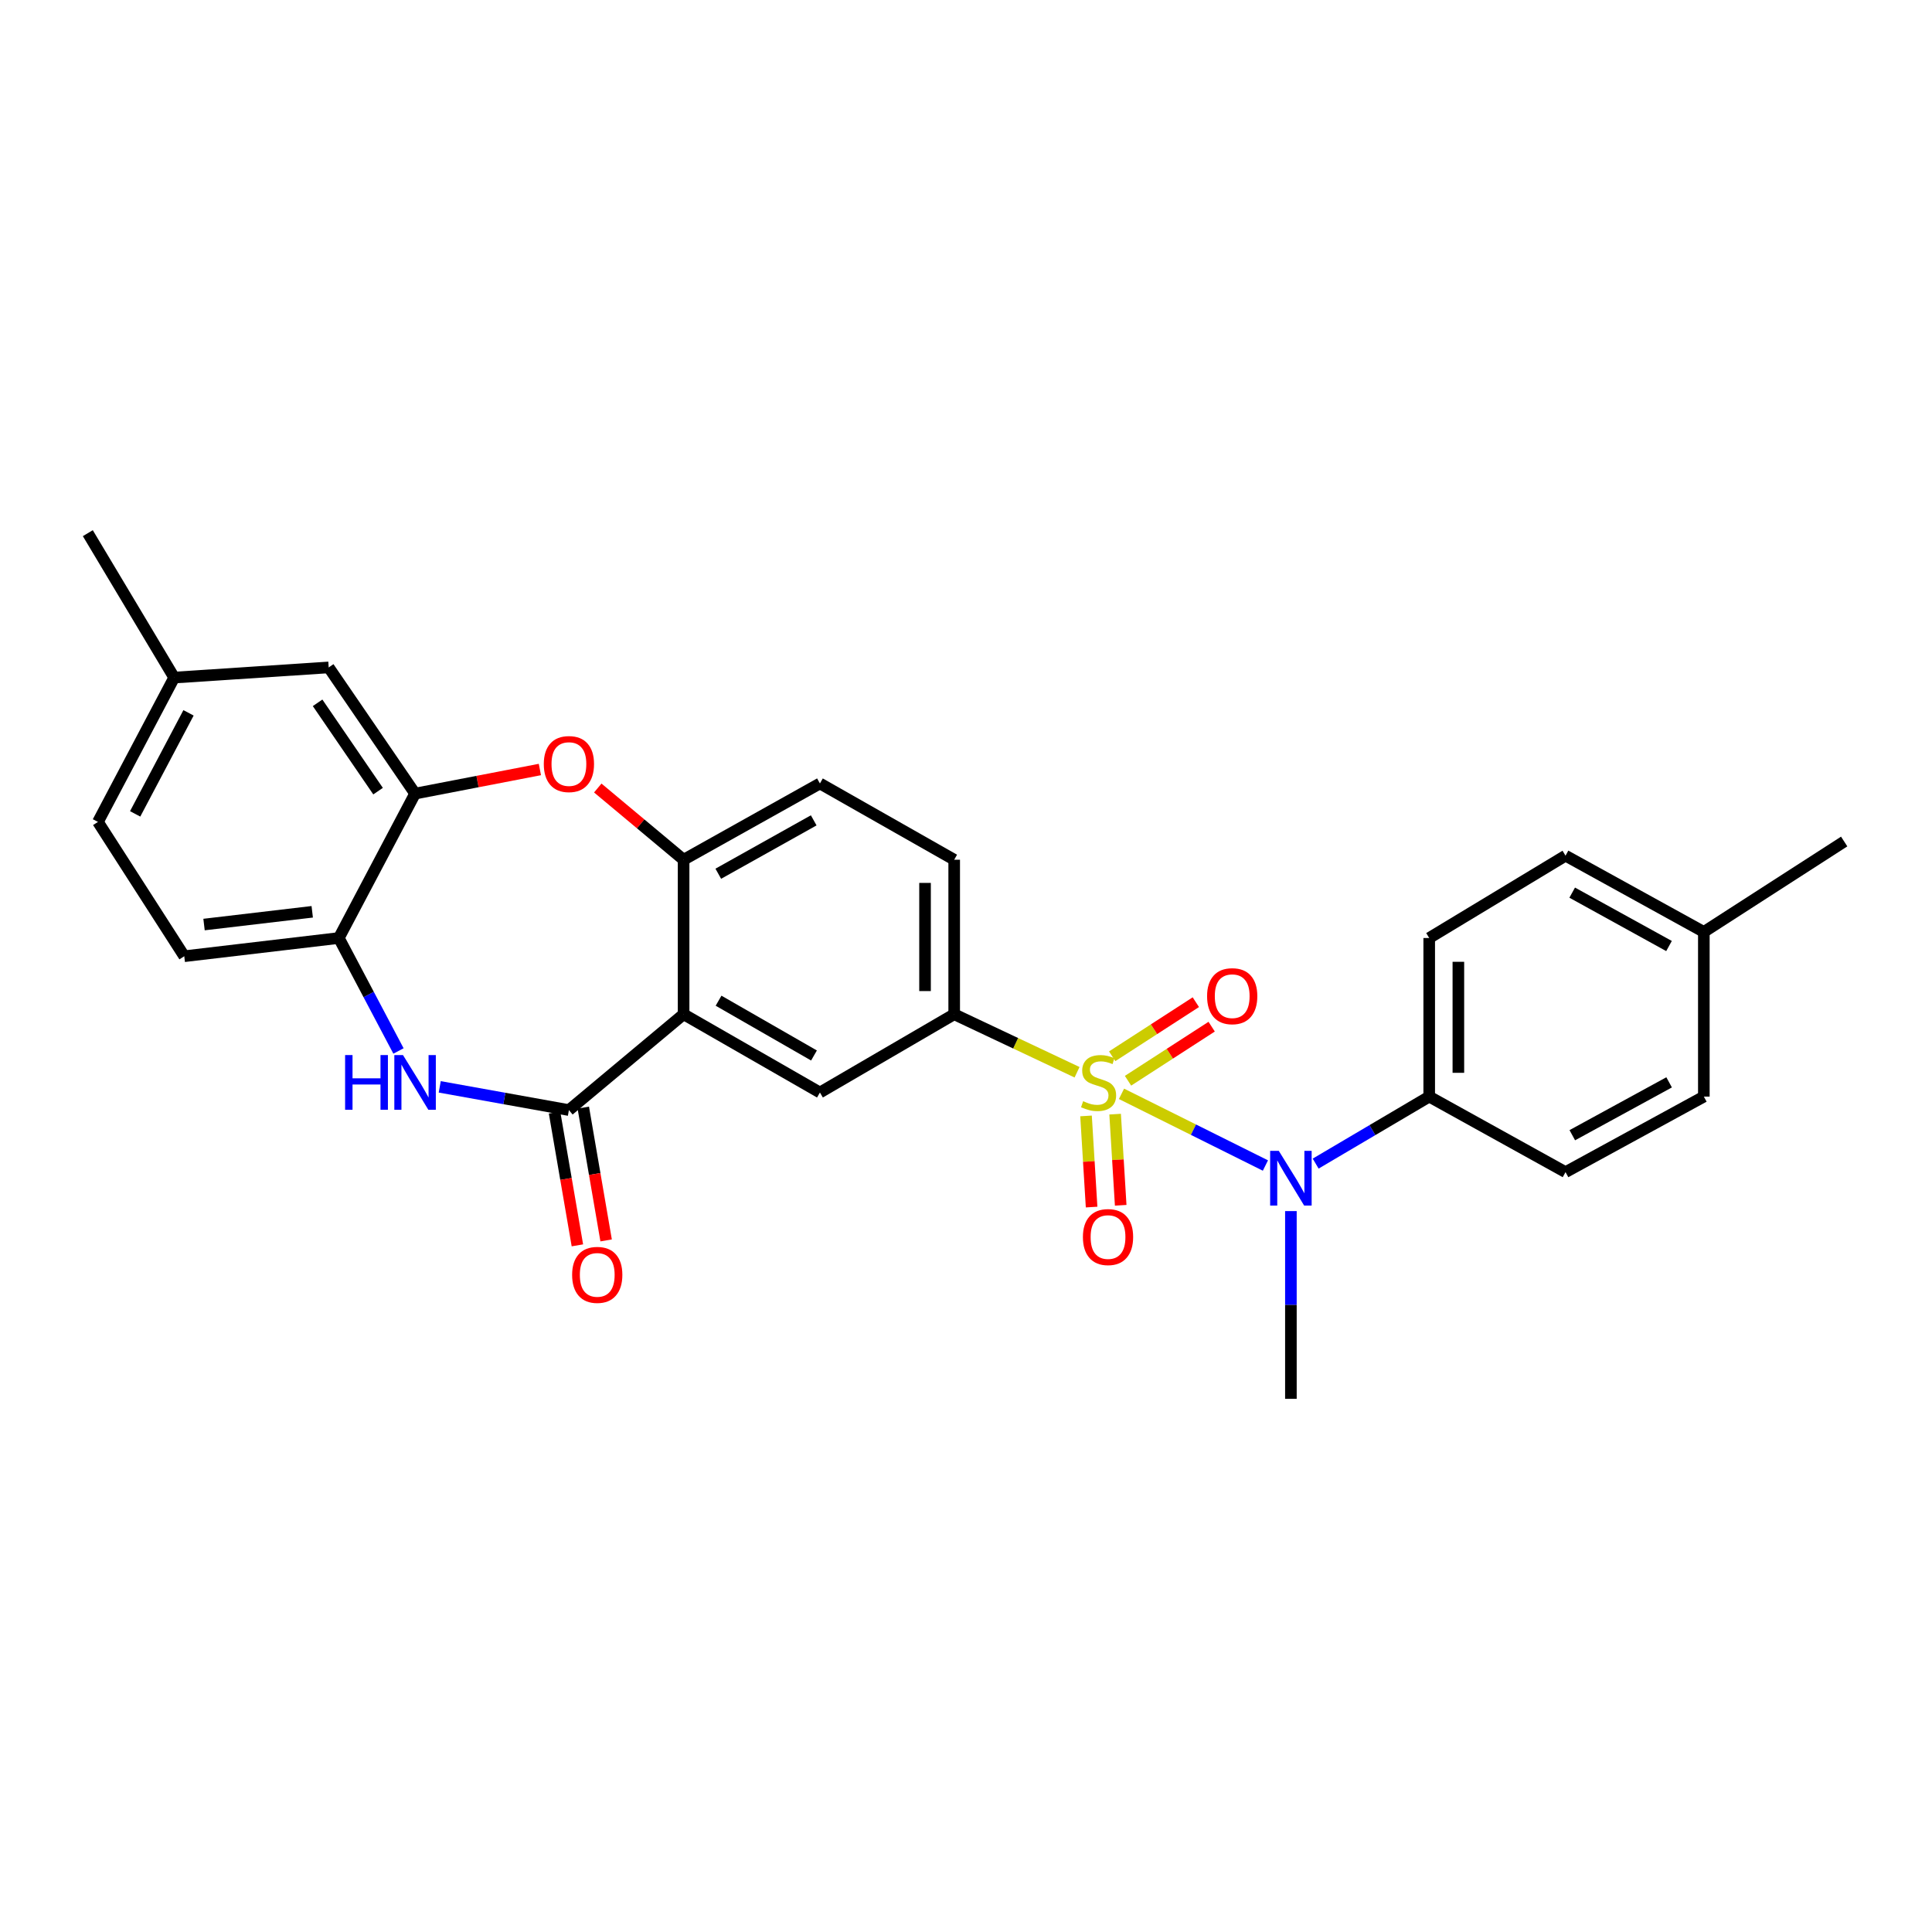 <?xml version='1.0' encoding='iso-8859-1'?>
<svg version='1.1' baseProfile='full'
              xmlns='http://www.w3.org/2000/svg'
                      xmlns:rdkit='http://www.rdkit.org/xml'
                      xmlns:xlink='http://www.w3.org/1999/xlink'
                  xml:space='preserve'
width='1000px' height='1000px' viewBox='0 0 1000 1000'>
<!-- END OF HEADER -->
<rect style='opacity:1.0;fill:#FFFFFF;stroke:none' width='1000' height='1000' x='0' y='0'> </rect>
<path class='bond-3' d='M 580.485,566.167 L 617.732,584.721' style='fill:none;fill-rule:evenodd;stroke:#CCCC00;stroke-width:6px;stroke-linecap:butt;stroke-linejoin:miter;stroke-opacity:1' />
<path class='bond-3' d='M 617.732,584.721 L 654.978,603.275' style='fill:none;fill-rule:evenodd;stroke:#0000FF;stroke-width:6px;stroke-linecap:butt;stroke-linejoin:miter;stroke-opacity:1' />
<path class='bond-4' d='M 557.479,554.996 L 525.684,539.985' style='fill:none;fill-rule:evenodd;stroke:#CCCC00;stroke-width:6px;stroke-linecap:butt;stroke-linejoin:miter;stroke-opacity:1' />
<path class='bond-4' d='M 525.684,539.985 L 493.889,524.974' style='fill:none;fill-rule:evenodd;stroke:#000000;stroke-width:6px;stroke-linecap:butt;stroke-linejoin:miter;stroke-opacity:1' />
<path class='bond-10' d='M 562.126,577.601 L 563.568,601.19' style='fill:none;fill-rule:evenodd;stroke:#CCCC00;stroke-width:6px;stroke-linecap:butt;stroke-linejoin:miter;stroke-opacity:1' />
<path class='bond-10' d='M 563.568,601.19 L 565.01,624.778' style='fill:none;fill-rule:evenodd;stroke:#FF0000;stroke-width:6px;stroke-linecap:butt;stroke-linejoin:miter;stroke-opacity:1' />
<path class='bond-10' d='M 577.188,576.681 L 578.629,600.269' style='fill:none;fill-rule:evenodd;stroke:#CCCC00;stroke-width:6px;stroke-linecap:butt;stroke-linejoin:miter;stroke-opacity:1' />
<path class='bond-10' d='M 578.629,600.269 L 580.071,623.857' style='fill:none;fill-rule:evenodd;stroke:#FF0000;stroke-width:6px;stroke-linecap:butt;stroke-linejoin:miter;stroke-opacity:1' />
<path class='bond-11' d='M 583.86,559.393 L 605.508,545.396' style='fill:none;fill-rule:evenodd;stroke:#CCCC00;stroke-width:6px;stroke-linecap:butt;stroke-linejoin:miter;stroke-opacity:1' />
<path class='bond-11' d='M 605.508,545.396 L 627.155,531.4' style='fill:none;fill-rule:evenodd;stroke:#FF0000;stroke-width:6px;stroke-linecap:butt;stroke-linejoin:miter;stroke-opacity:1' />
<path class='bond-11' d='M 575.667,546.721 L 597.315,532.725' style='fill:none;fill-rule:evenodd;stroke:#CCCC00;stroke-width:6px;stroke-linecap:butt;stroke-linejoin:miter;stroke-opacity:1' />
<path class='bond-11' d='M 597.315,532.725 L 618.962,518.728' style='fill:none;fill-rule:evenodd;stroke:#FF0000;stroke-width:6px;stroke-linecap:butt;stroke-linejoin:miter;stroke-opacity:1' />
<path class='bond-0' d='M 353.831,524.974 L 424.392,565.481' style='fill:none;fill-rule:evenodd;stroke:#000000;stroke-width:6px;stroke-linecap:butt;stroke-linejoin:miter;stroke-opacity:1' />
<path class='bond-0' d='M 371.927,517.963 L 421.32,546.318' style='fill:none;fill-rule:evenodd;stroke:#000000;stroke-width:6px;stroke-linecap:butt;stroke-linejoin:miter;stroke-opacity:1' />
<path class='bond-1' d='M 353.831,524.974 L 294.469,574.577' style='fill:none;fill-rule:evenodd;stroke:#000000;stroke-width:6px;stroke-linecap:butt;stroke-linejoin:miter;stroke-opacity:1' />
<path class='bond-28' d='M 353.831,524.974 L 353.831,444.998' style='fill:none;fill-rule:evenodd;stroke:#000000;stroke-width:6px;stroke-linecap:butt;stroke-linejoin:miter;stroke-opacity:1' />
<path class='bond-2' d='M 294.469,574.577 L 261.039,568.565' style='fill:none;fill-rule:evenodd;stroke:#000000;stroke-width:6px;stroke-linecap:butt;stroke-linejoin:miter;stroke-opacity:1' />
<path class='bond-2' d='M 261.039,568.565 L 227.608,562.553' style='fill:none;fill-rule:evenodd;stroke:#0000FF;stroke-width:6px;stroke-linecap:butt;stroke-linejoin:miter;stroke-opacity:1' />
<path class='bond-13' d='M 287.033,575.856 L 292.947,610.223' style='fill:none;fill-rule:evenodd;stroke:#000000;stroke-width:6px;stroke-linecap:butt;stroke-linejoin:miter;stroke-opacity:1' />
<path class='bond-13' d='M 292.947,610.223 L 298.86,644.59' style='fill:none;fill-rule:evenodd;stroke:#FF0000;stroke-width:6px;stroke-linecap:butt;stroke-linejoin:miter;stroke-opacity:1' />
<path class='bond-13' d='M 301.905,573.298 L 307.818,607.664' style='fill:none;fill-rule:evenodd;stroke:#000000;stroke-width:6px;stroke-linecap:butt;stroke-linejoin:miter;stroke-opacity:1' />
<path class='bond-13' d='M 307.818,607.664 L 313.731,642.031' style='fill:none;fill-rule:evenodd;stroke:#FF0000;stroke-width:6px;stroke-linecap:butt;stroke-linejoin:miter;stroke-opacity:1' />
<path class='bond-9' d='M 206.253,543.985 L 190.815,514.75' style='fill:none;fill-rule:evenodd;stroke:#0000FF;stroke-width:6px;stroke-linecap:butt;stroke-linejoin:miter;stroke-opacity:1' />
<path class='bond-9' d='M 190.815,514.75 L 175.377,485.514' style='fill:none;fill-rule:evenodd;stroke:#000000;stroke-width:6px;stroke-linecap:butt;stroke-linejoin:miter;stroke-opacity:1' />
<path class='bond-12' d='M 680.985,602.282 L 710.372,584.942' style='fill:none;fill-rule:evenodd;stroke:#0000FF;stroke-width:6px;stroke-linecap:butt;stroke-linejoin:miter;stroke-opacity:1' />
<path class='bond-12' d='M 710.372,584.942 L 739.76,567.602' style='fill:none;fill-rule:evenodd;stroke:#000000;stroke-width:6px;stroke-linecap:butt;stroke-linejoin:miter;stroke-opacity:1' />
<path class='bond-25' d='M 668.167,626.86 L 668.167,675.446' style='fill:none;fill-rule:evenodd;stroke:#0000FF;stroke-width:6px;stroke-linecap:butt;stroke-linejoin:miter;stroke-opacity:1' />
<path class='bond-25' d='M 668.167,675.446 L 668.167,724.033' style='fill:none;fill-rule:evenodd;stroke:#000000;stroke-width:6px;stroke-linecap:butt;stroke-linejoin:miter;stroke-opacity:1' />
<path class='bond-7' d='M 493.889,524.974 L 424.392,565.481' style='fill:none;fill-rule:evenodd;stroke:#000000;stroke-width:6px;stroke-linecap:butt;stroke-linejoin:miter;stroke-opacity:1' />
<path class='bond-15' d='M 493.889,524.974 L 493.889,444.998' style='fill:none;fill-rule:evenodd;stroke:#000000;stroke-width:6px;stroke-linecap:butt;stroke-linejoin:miter;stroke-opacity:1' />
<path class='bond-15' d='M 478.799,512.977 L 478.799,456.994' style='fill:none;fill-rule:evenodd;stroke:#000000;stroke-width:6px;stroke-linecap:butt;stroke-linejoin:miter;stroke-opacity:1' />
<path class='bond-5' d='M 309.403,407.873 L 331.617,426.436' style='fill:none;fill-rule:evenodd;stroke:#FF0000;stroke-width:6px;stroke-linecap:butt;stroke-linejoin:miter;stroke-opacity:1' />
<path class='bond-5' d='M 331.617,426.436 L 353.831,444.998' style='fill:none;fill-rule:evenodd;stroke:#000000;stroke-width:6px;stroke-linecap:butt;stroke-linejoin:miter;stroke-opacity:1' />
<path class='bond-8' d='M 279.442,398.296 L 247.144,404.533' style='fill:none;fill-rule:evenodd;stroke:#FF0000;stroke-width:6px;stroke-linecap:butt;stroke-linejoin:miter;stroke-opacity:1' />
<path class='bond-8' d='M 247.144,404.533 L 214.845,410.769' style='fill:none;fill-rule:evenodd;stroke:#000000;stroke-width:6px;stroke-linecap:butt;stroke-linejoin:miter;stroke-opacity:1' />
<path class='bond-6' d='M 353.831,444.998 L 424.392,405.521' style='fill:none;fill-rule:evenodd;stroke:#000000;stroke-width:6px;stroke-linecap:butt;stroke-linejoin:miter;stroke-opacity:1' />
<path class='bond-6' d='M 371.782,452.245 L 421.175,424.612' style='fill:none;fill-rule:evenodd;stroke:#000000;stroke-width:6px;stroke-linecap:butt;stroke-linejoin:miter;stroke-opacity:1' />
<path class='bond-14' d='M 214.845,410.769 L 170.129,345.456' style='fill:none;fill-rule:evenodd;stroke:#000000;stroke-width:6px;stroke-linecap:butt;stroke-linejoin:miter;stroke-opacity:1' />
<path class='bond-14' d='M 195.687,409.497 L 164.386,363.777' style='fill:none;fill-rule:evenodd;stroke:#000000;stroke-width:6px;stroke-linecap:butt;stroke-linejoin:miter;stroke-opacity:1' />
<path class='bond-30' d='M 214.845,410.769 L 175.377,485.514' style='fill:none;fill-rule:evenodd;stroke:#000000;stroke-width:6px;stroke-linecap:butt;stroke-linejoin:miter;stroke-opacity:1' />
<path class='bond-17' d='M 175.377,485.514 L 95.376,494.945' style='fill:none;fill-rule:evenodd;stroke:#000000;stroke-width:6px;stroke-linecap:butt;stroke-linejoin:miter;stroke-opacity:1' />
<path class='bond-17' d='M 161.611,471.943 L 105.61,478.544' style='fill:none;fill-rule:evenodd;stroke:#000000;stroke-width:6px;stroke-linecap:butt;stroke-linejoin:miter;stroke-opacity:1' />
<path class='bond-18' d='M 739.76,567.602 L 739.76,485.514' style='fill:none;fill-rule:evenodd;stroke:#000000;stroke-width:6px;stroke-linecap:butt;stroke-linejoin:miter;stroke-opacity:1' />
<path class='bond-18' d='M 754.849,555.289 L 754.849,497.827' style='fill:none;fill-rule:evenodd;stroke:#000000;stroke-width:6px;stroke-linecap:butt;stroke-linejoin:miter;stroke-opacity:1' />
<path class='bond-19' d='M 739.76,567.602 L 810.313,606.693' style='fill:none;fill-rule:evenodd;stroke:#000000;stroke-width:6px;stroke-linecap:butt;stroke-linejoin:miter;stroke-opacity:1' />
<path class='bond-20' d='M 170.129,345.456 L 90.154,350.712' style='fill:none;fill-rule:evenodd;stroke:#000000;stroke-width:6px;stroke-linecap:butt;stroke-linejoin:miter;stroke-opacity:1' />
<path class='bond-16' d='M 493.889,444.998 L 424.392,405.521' style='fill:none;fill-rule:evenodd;stroke:#000000;stroke-width:6px;stroke-linecap:butt;stroke-linejoin:miter;stroke-opacity:1' />
<path class='bond-21' d='M 95.376,494.945 L 50.694,425.423' style='fill:none;fill-rule:evenodd;stroke:#000000;stroke-width:6px;stroke-linecap:butt;stroke-linejoin:miter;stroke-opacity:1' />
<path class='bond-23' d='M 739.76,485.514 L 810.313,442.894' style='fill:none;fill-rule:evenodd;stroke:#000000;stroke-width:6px;stroke-linecap:butt;stroke-linejoin:miter;stroke-opacity:1' />
<path class='bond-22' d='M 810.313,606.693 L 881.905,567.602' style='fill:none;fill-rule:evenodd;stroke:#000000;stroke-width:6px;stroke-linecap:butt;stroke-linejoin:miter;stroke-opacity:1' />
<path class='bond-22' d='M 813.82,587.585 L 863.935,560.222' style='fill:none;fill-rule:evenodd;stroke:#000000;stroke-width:6px;stroke-linecap:butt;stroke-linejoin:miter;stroke-opacity:1' />
<path class='bond-26' d='M 90.154,350.712 L 45.455,275.967' style='fill:none;fill-rule:evenodd;stroke:#000000;stroke-width:6px;stroke-linecap:butt;stroke-linejoin:miter;stroke-opacity:1' />
<path class='bond-31' d='M 90.154,350.712 L 50.694,425.423' style='fill:none;fill-rule:evenodd;stroke:#000000;stroke-width:6px;stroke-linecap:butt;stroke-linejoin:miter;stroke-opacity:1' />
<path class='bond-31' d='M 97.578,368.966 L 69.956,421.264' style='fill:none;fill-rule:evenodd;stroke:#000000;stroke-width:6px;stroke-linecap:butt;stroke-linejoin:miter;stroke-opacity:1' />
<path class='bond-24' d='M 881.905,567.602 L 881.905,482.37' style='fill:none;fill-rule:evenodd;stroke:#000000;stroke-width:6px;stroke-linecap:butt;stroke-linejoin:miter;stroke-opacity:1' />
<path class='bond-29' d='M 810.313,442.894 L 881.905,482.37' style='fill:none;fill-rule:evenodd;stroke:#000000;stroke-width:6px;stroke-linecap:butt;stroke-linejoin:miter;stroke-opacity:1' />
<path class='bond-29' d='M 813.765,462.029 L 863.88,489.663' style='fill:none;fill-rule:evenodd;stroke:#000000;stroke-width:6px;stroke-linecap:butt;stroke-linejoin:miter;stroke-opacity:1' />
<path class='bond-27' d='M 881.905,482.37 L 954.545,435.567' style='fill:none;fill-rule:evenodd;stroke:#000000;stroke-width:6px;stroke-linecap:butt;stroke-linejoin:miter;stroke-opacity:1' />
<path  class='atom-0' d='M 560.625 569.978
Q 560.945 570.098, 562.265 570.658
Q 563.585 571.218, 565.025 571.578
Q 566.505 571.898, 567.945 571.898
Q 570.625 571.898, 572.185 570.618
Q 573.745 569.298, 573.745 567.018
Q 573.745 565.458, 572.945 564.498
Q 572.185 563.538, 570.985 563.018
Q 569.785 562.498, 567.785 561.898
Q 565.265 561.138, 563.745 560.418
Q 562.265 559.698, 561.185 558.178
Q 560.145 556.658, 560.145 554.098
Q 560.145 550.538, 562.545 548.338
Q 564.985 546.138, 569.785 546.138
Q 573.065 546.138, 576.785 547.698
L 575.865 550.778
Q 572.465 549.378, 569.905 549.378
Q 567.145 549.378, 565.625 550.538
Q 564.105 551.658, 564.145 553.618
Q 564.145 555.138, 564.905 556.058
Q 565.705 556.978, 566.825 557.498
Q 567.985 558.018, 569.905 558.618
Q 572.465 559.418, 573.985 560.218
Q 575.505 561.018, 576.585 562.658
Q 577.705 564.258, 577.705 567.018
Q 577.705 570.938, 575.065 573.058
Q 572.465 575.138, 568.105 575.138
Q 565.585 575.138, 563.665 574.578
Q 561.785 574.058, 559.545 573.138
L 560.625 569.978
' fill='#CCCC00'/>
<path  class='atom-3' d='M 178.625 546.098
L 182.465 546.098
L 182.465 558.138
L 196.945 558.138
L 196.945 546.098
L 200.785 546.098
L 200.785 574.418
L 196.945 574.418
L 196.945 561.338
L 182.465 561.338
L 182.465 574.418
L 178.625 574.418
L 178.625 546.098
' fill='#0000FF'/>
<path  class='atom-3' d='M 208.585 546.098
L 217.865 561.098
Q 218.785 562.578, 220.265 565.258
Q 221.745 567.938, 221.825 568.098
L 221.825 546.098
L 225.585 546.098
L 225.585 574.418
L 221.705 574.418
L 211.745 558.018
Q 210.585 556.098, 209.345 553.898
Q 208.145 551.698, 207.785 551.018
L 207.785 574.418
L 204.105 574.418
L 204.105 546.098
L 208.585 546.098
' fill='#0000FF'/>
<path  class='atom-4' d='M 661.907 595.685
L 671.187 610.685
Q 672.107 612.165, 673.587 614.845
Q 675.067 617.525, 675.147 617.685
L 675.147 595.685
L 678.907 595.685
L 678.907 624.005
L 675.027 624.005
L 665.067 607.605
Q 663.907 605.685, 662.667 603.485
Q 661.467 601.285, 661.107 600.605
L 661.107 624.005
L 657.427 624.005
L 657.427 595.685
L 661.907 595.685
' fill='#0000FF'/>
<path  class='atom-6' d='M 281.469 395.474
Q 281.469 388.674, 284.829 384.874
Q 288.189 381.074, 294.469 381.074
Q 300.749 381.074, 304.109 384.874
Q 307.469 388.674, 307.469 395.474
Q 307.469 402.354, 304.069 406.274
Q 300.669 410.154, 294.469 410.154
Q 288.229 410.154, 284.829 406.274
Q 281.469 402.394, 281.469 395.474
M 294.469 406.954
Q 298.789 406.954, 301.109 404.074
Q 303.469 401.154, 303.469 395.474
Q 303.469 389.914, 301.109 387.114
Q 298.789 384.274, 294.469 384.274
Q 290.149 384.274, 287.789 387.074
Q 285.469 389.874, 285.469 395.474
Q 285.469 401.194, 287.789 404.074
Q 290.149 406.954, 294.469 406.954
' fill='#FF0000'/>
<path  class='atom-11' d='M 560.512 640.297
Q 560.512 633.497, 563.872 629.697
Q 567.232 625.897, 573.512 625.897
Q 579.792 625.897, 583.152 629.697
Q 586.512 633.497, 586.512 640.297
Q 586.512 647.177, 583.112 651.097
Q 579.712 654.977, 573.512 654.977
Q 567.272 654.977, 563.872 651.097
Q 560.512 647.217, 560.512 640.297
M 573.512 651.777
Q 577.832 651.777, 580.152 648.897
Q 582.512 645.977, 582.512 640.297
Q 582.512 634.737, 580.152 631.937
Q 577.832 629.097, 573.512 629.097
Q 569.192 629.097, 566.832 631.897
Q 564.512 634.697, 564.512 640.297
Q 564.512 646.017, 566.832 648.897
Q 569.192 651.777, 573.512 651.777
' fill='#FF0000'/>
<path  class='atom-12' d='M 624.786 515.622
Q 624.786 508.822, 628.146 505.022
Q 631.506 501.222, 637.786 501.222
Q 644.066 501.222, 647.426 505.022
Q 650.786 508.822, 650.786 515.622
Q 650.786 522.502, 647.386 526.422
Q 643.986 530.302, 637.786 530.302
Q 631.546 530.302, 628.146 526.422
Q 624.786 522.542, 624.786 515.622
M 637.786 527.102
Q 642.106 527.102, 644.426 524.222
Q 646.786 521.302, 646.786 515.622
Q 646.786 510.062, 644.426 507.262
Q 642.106 504.422, 637.786 504.422
Q 633.466 504.422, 631.106 507.222
Q 628.786 510.022, 628.786 515.622
Q 628.786 521.342, 631.106 524.222
Q 633.466 527.102, 637.786 527.102
' fill='#FF0000'/>
<path  class='atom-14' d='M 296.131 659.872
Q 296.131 653.072, 299.491 649.272
Q 302.851 645.472, 309.131 645.472
Q 315.411 645.472, 318.771 649.272
Q 322.131 653.072, 322.131 659.872
Q 322.131 666.752, 318.731 670.672
Q 315.331 674.552, 309.131 674.552
Q 302.891 674.552, 299.491 670.672
Q 296.131 666.792, 296.131 659.872
M 309.131 671.352
Q 313.451 671.352, 315.771 668.472
Q 318.131 665.552, 318.131 659.872
Q 318.131 654.312, 315.771 651.512
Q 313.451 648.672, 309.131 648.672
Q 304.811 648.672, 302.451 651.472
Q 300.131 654.272, 300.131 659.872
Q 300.131 665.592, 302.451 668.472
Q 304.811 671.352, 309.131 671.352
' fill='#FF0000'/>
</svg>
